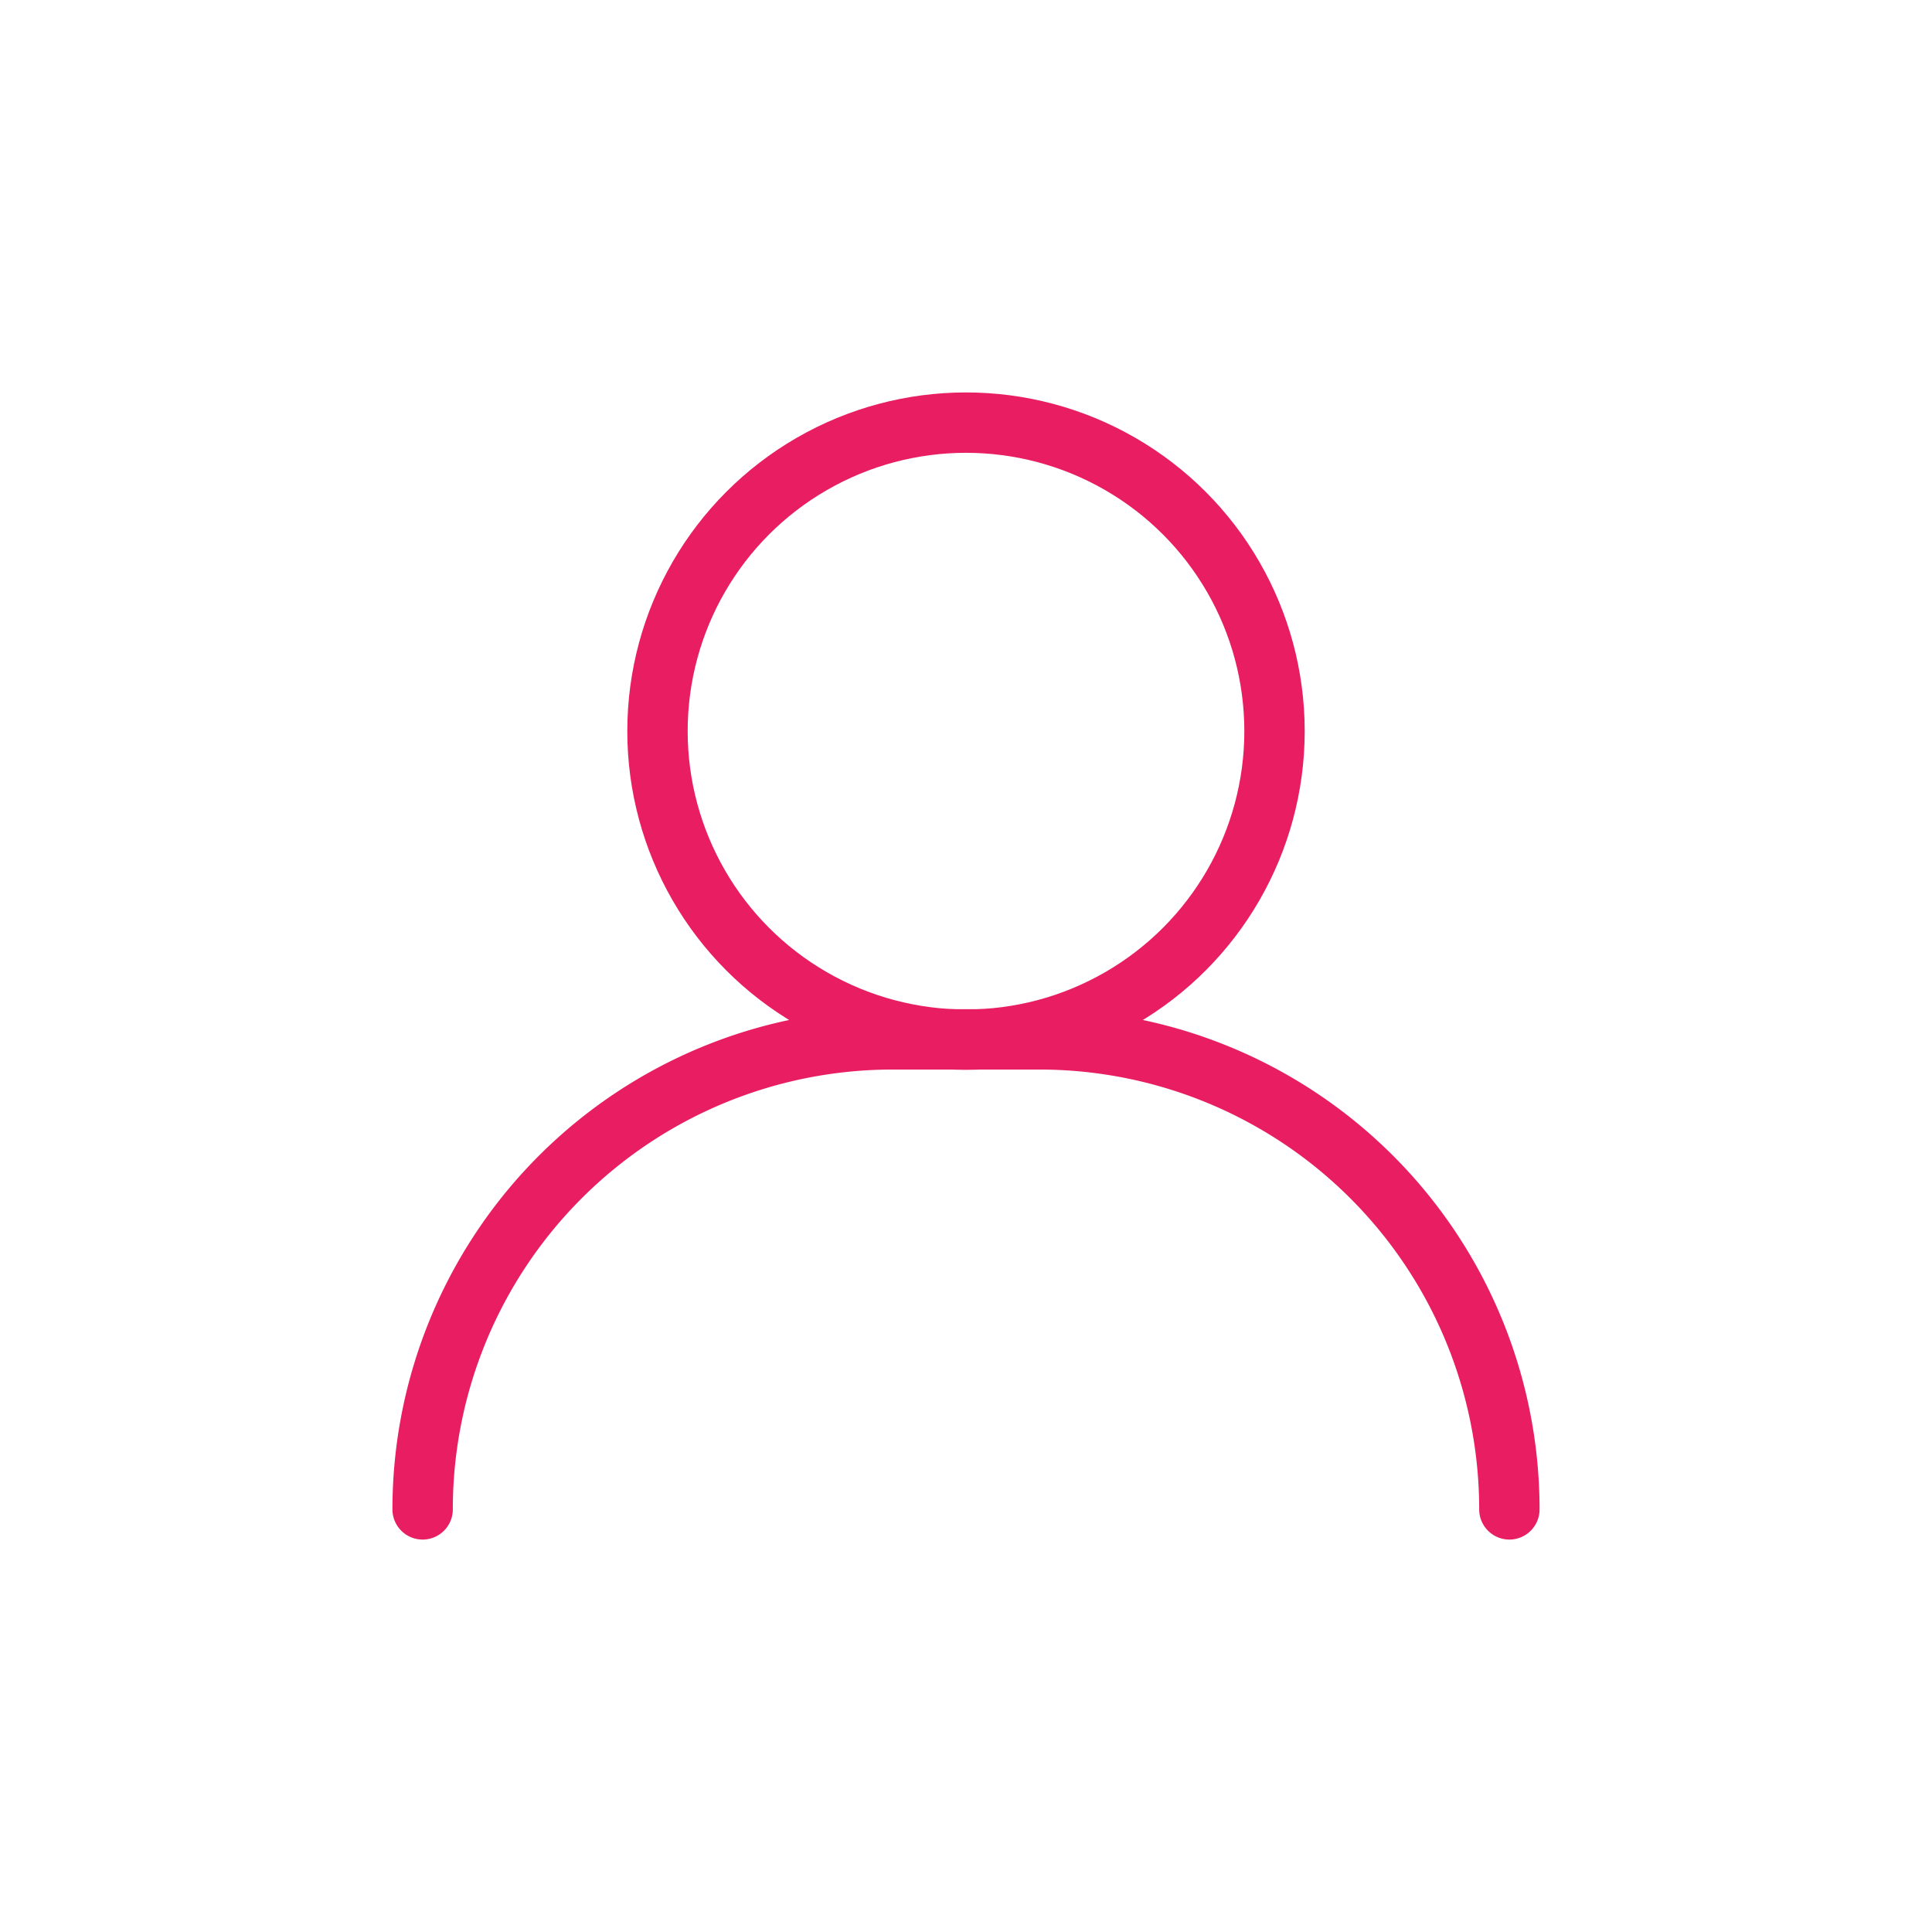 <svg xmlns="http://www.w3.org/2000/svg" id="Layer_1" data-name="Layer 1" viewBox="0 0 64 64"><defs><style>.cls-1{fill:none;stroke:#e91e62;stroke-linecap:round;stroke-linejoin:round;stroke-width:2px;}</style></defs><circle class="cls-1" cx="32" cy="24.22" r="10.22"></circle><path class="cls-1" d="M50,50h0A15.57,15.57,0,0,0,34.43,34.43H29.57A15.57,15.57,0,0,0,14,50h0"></path></svg>